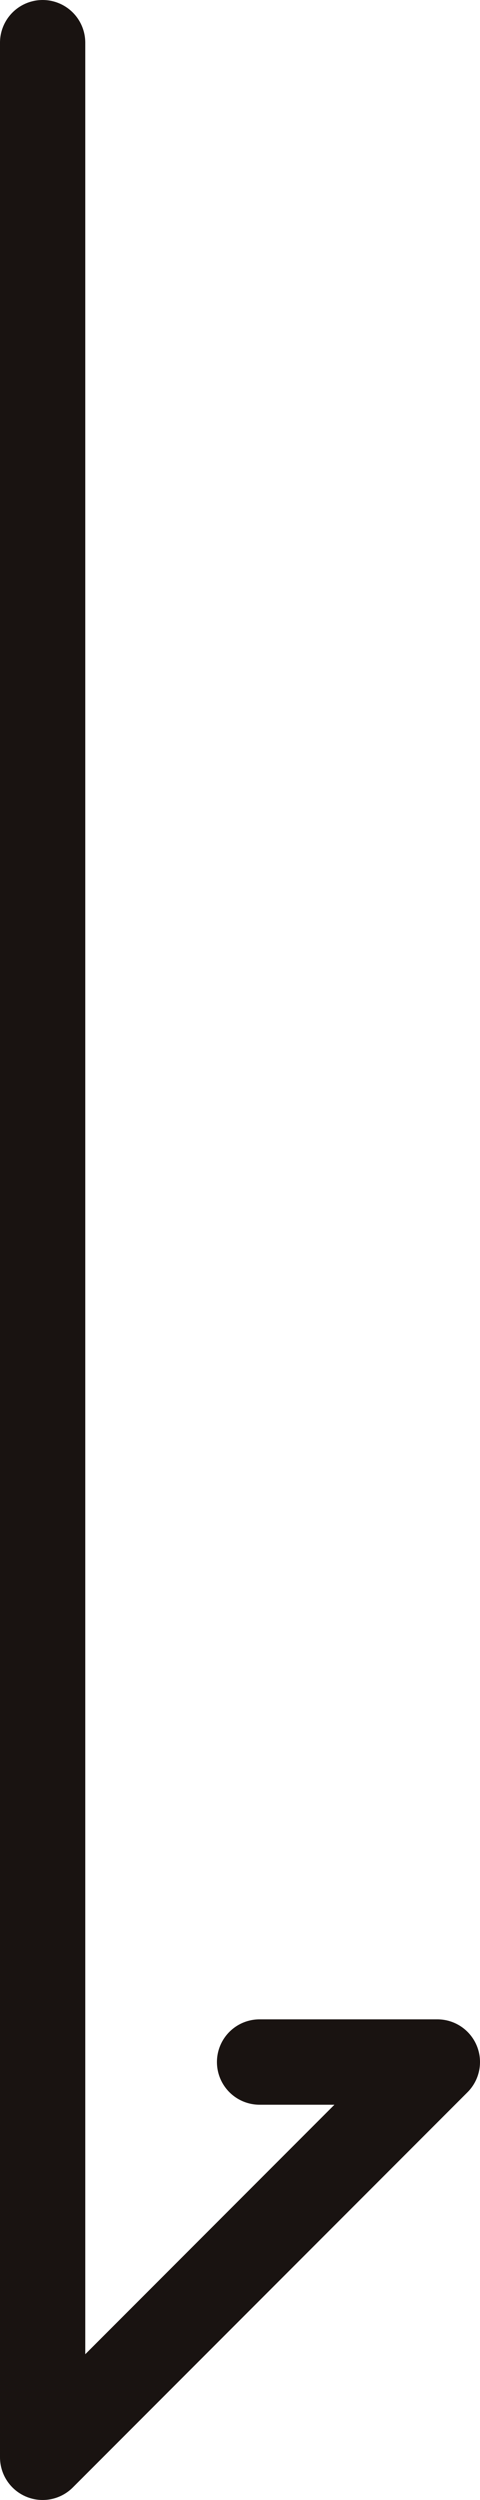 <svg xmlns="http://www.w3.org/2000/svg" width="11.258" height="58.555" viewBox="0 0 11.258 58.555">
  <path id="パス_12494" data-name="パス 12494" d="M547.955,660.27H604.51l-9.258-9.258v4.17" transform="translate(661.27 -546.955) rotate(90)" fill="none" stroke="#191311" stroke-linecap="round" stroke-linejoin="round" stroke-width="2"/>
</svg>
